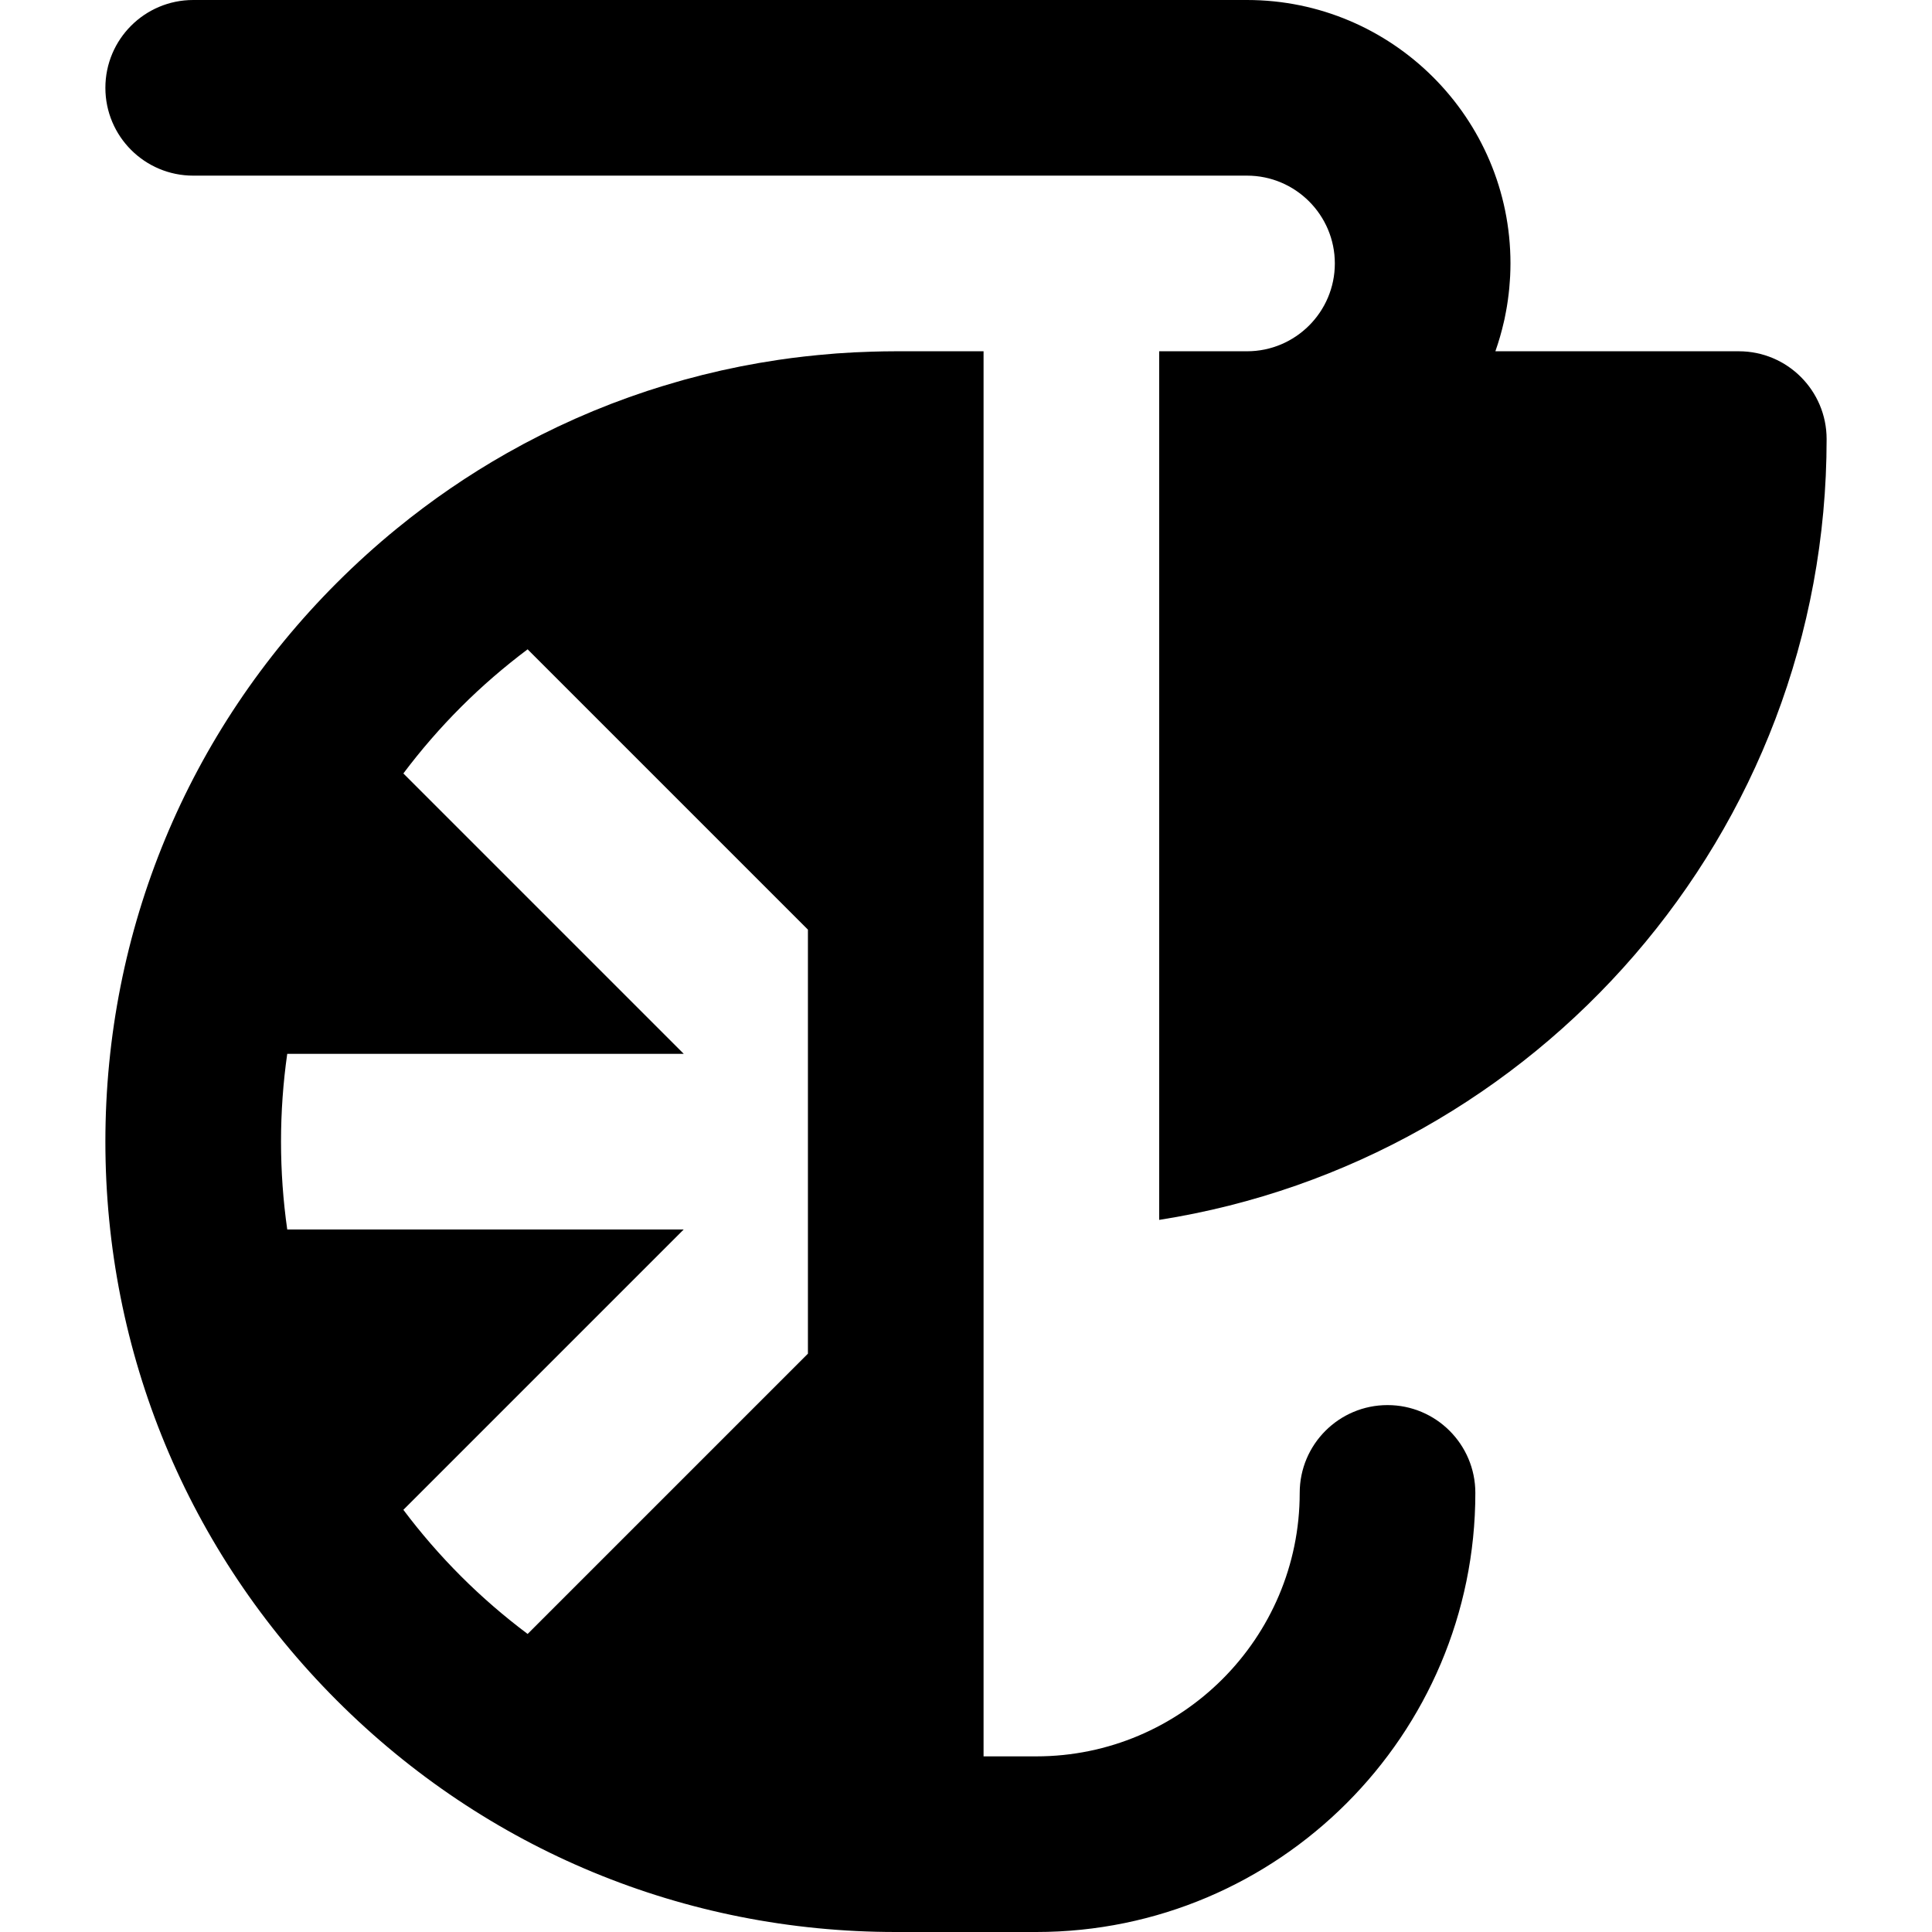 <?xml version="1.0" encoding="iso-8859-1"?>
<!-- Uploaded to: SVG Repo, www.svgrepo.com, Generator: SVG Repo Mixer Tools -->
<svg fill="#000000" height="800px" width="800px" version="1.1" id="Layer_1" xmlns="http://www.w3.org/2000/svg" xmlns:xlink="http://www.w3.org/1999/xlink" 
	 viewBox="0 0 330 330" xml:space="preserve">
<g id="XMLID_12_">
	<path id="XMLID_13_" d="M297,60h-41.58c0.002-0.005,0.004-0.011,0.006-0.016c0.573-1.619,1.053-3.282,1.439-4.979
		c0.041-0.181,0.086-0.36,0.125-0.542c0.088-0.405,0.164-0.815,0.24-1.224c0.055-0.29,0.107-0.579,0.156-0.87
		c0.06-0.361,0.114-0.724,0.166-1.087c0.05-0.357,0.095-0.716,0.137-1.077c0.037-0.321,0.074-0.642,0.104-0.965
		c0.042-0.438,0.073-0.88,0.101-1.322c0.018-0.258,0.039-0.516,0.051-0.775C257.978,46.433,258,45.719,258,45
		c0-24.813-20.187-45-45-45H33c-8.284,0-15,6.716-15,15s6.716,15,15,15h180c8.271,0,15,6.729,15,15s-6.729,15-15,15h-15v15v15
		v87.885v30.48C262.501,198.246,312,142.297,312,75C312,66.716,305.284,60,297,60z"/>
	<path id="XMLID_14_" d="M237,240c-8.284,0-15,6.716-15,15c0,24.814-20.187,45-45,45h-9v-87.38V210v-15v-15V90V75.001V75V60h-15
		c-1.368,0-2.731,0.027-4.094,0.067c-2.002,0.059-3.999,0.155-5.985,0.301c-0.337,0.024-0.671,0.059-1.007,0.086
		c-2.996,0.242-5.975,0.574-8.928,1.01c-0.999,0.147-1.994,0.309-2.987,0.479c-0.095,0.017-0.19,0.03-0.286,0.046
		c-0.65,0.113-1.299,0.239-1.947,0.361c-0.436,0.082-0.873,0.157-1.307,0.243c-0.445,0.088-0.887,0.188-1.33,0.281
		c-0.634,0.132-1.27,0.26-1.902,0.401c-0.486,0.109-0.969,0.231-1.453,0.345c-0.585,0.138-1.172,0.27-1.755,0.416
		c-0.896,0.224-1.786,0.462-2.675,0.704c-0.169,0.046-0.34,0.087-0.509,0.134c-0.442,0.122-0.881,0.256-1.321,0.383
		c-1.668,0.479-3.328,0.981-4.974,1.524c-0.415,0.137-0.827,0.285-1.241,0.426c-0.621,0.212-1.244,0.419-1.861,0.64
		c-0.881,0.315-1.755,0.643-2.628,0.976c-0.149,0.057-0.3,0.109-0.449,0.167c-0.677,0.261-1.347,0.536-2.019,0.807
		c-0.343,0.139-0.688,0.27-1.029,0.412c-0.51,0.211-1.014,0.435-1.521,0.652c-0.498,0.214-0.999,0.421-1.495,0.642
		c-0.608,0.27-1.211,0.553-1.815,0.831c-0.389,0.179-0.78,0.352-1.168,0.535c-0.785,0.372-1.564,0.758-2.344,1.145
		c-0.201,0.1-0.405,0.195-0.606,0.296c-0.809,0.408-1.611,0.829-2.412,1.252c-0.167,0.089-0.337,0.172-0.504,0.262
		c-0.751,0.402-1.496,0.817-2.24,1.234c-0.213,0.12-0.429,0.233-0.641,0.353c-6.56,3.719-12.83,8.008-18.75,12.841
		c-3.554,2.9-6.98,5.997-10.268,9.284c-0.001,0-0.002,0.001-0.003,0.002c-0.001,0.001-0.003,0.003-0.004,0.003
		C32.043,125.038,18,158.939,18,195c0,36.06,14.043,69.962,39.541,95.46C83.04,315.958,116.941,330,153,330h24
		c41.355,0,75-33.645,75-75C252,246.716,245.284,240,237,240z M138,158.787V180v8.787V195v6.213V210v21.213v0.001l-47.877,47.877
		c-3.98-2.988-7.787-6.262-11.369-9.844c-3.581-3.581-6.867-7.379-9.855-11.358L116.787,210H49.062
		C48.361,205.073,48,200.064,48,195s0.361-10.073,1.062-15h67.725l-47.889-47.889c2.988-3.979,6.274-7.776,9.855-11.357
		c0.001-0.001,0.002-0.002,0.004-0.004c3.58-3.581,7.386-6.853,11.364-9.841L138,158.787L138,158.787z"/>
</g>
</svg>
